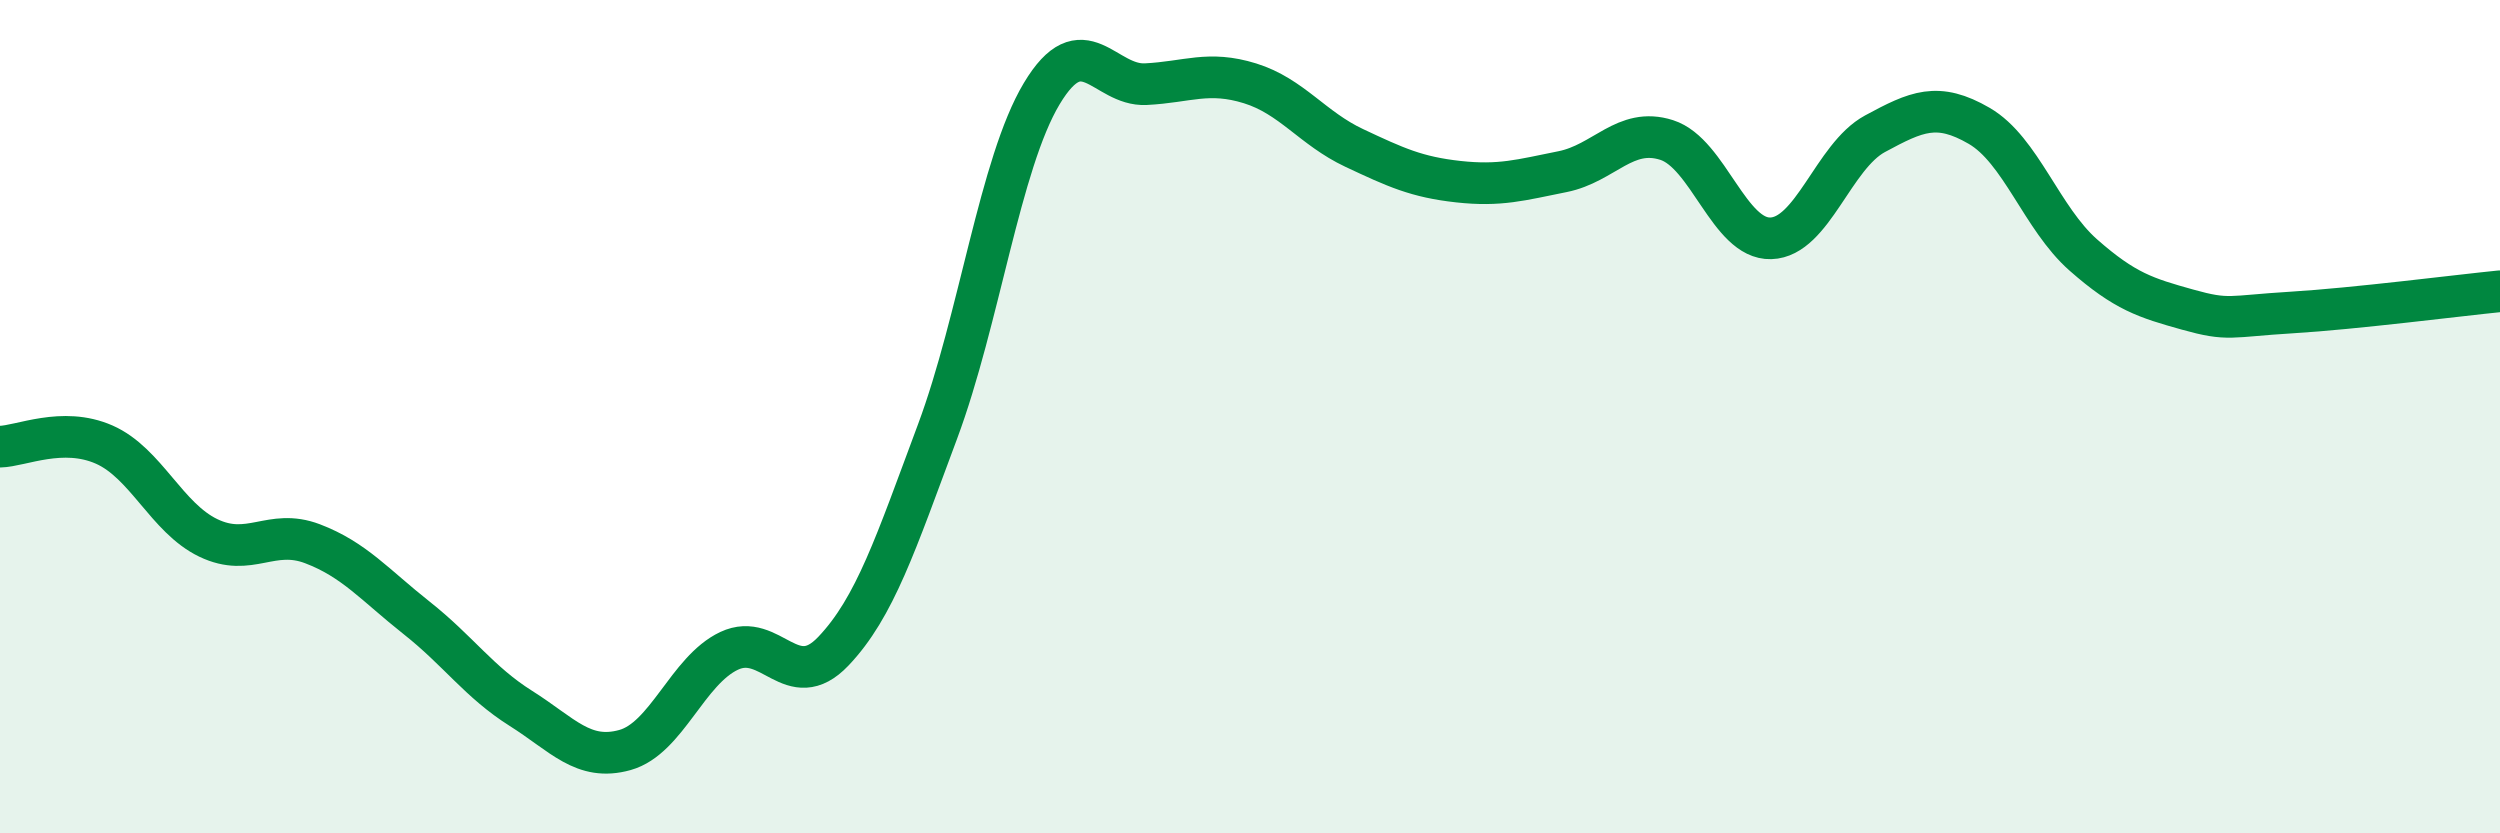 
    <svg width="60" height="20" viewBox="0 0 60 20" xmlns="http://www.w3.org/2000/svg">
      <path
        d="M 0,10.72 C 0.5,10.71 1.5,10.23 2.5,10.67 C 3.5,11.11 4,12.43 5,12.91 C 6,13.39 6.5,12.67 7.5,13.05 C 8.5,13.43 9,14.04 10,14.83 C 11,15.62 11.5,16.37 12.5,17 C 13.5,17.63 14,18.28 15,18 C 16,17.72 16.5,16.09 17.5,15.62 C 18.5,15.15 19,16.68 20,15.63 C 21,14.58 21.5,13.04 22.5,10.36 C 23.5,7.68 24,3.92 25,2.25 C 26,0.58 26.5,2.07 27.5,2.02 C 28.5,1.97 29,1.69 30,2 C 31,2.31 31.5,3.08 32.5,3.55 C 33.5,4.02 34,4.25 35,4.36 C 36,4.47 36.5,4.32 37.5,4.12 C 38.5,3.92 39,3.04 40,3.36 C 41,3.68 41.5,5.75 42.5,5.72 C 43.5,5.69 44,3.75 45,3.21 C 46,2.67 46.5,2.44 47.5,3.02 C 48.5,3.6 49,5.24 50,6.12 C 51,7 51.5,7.15 52.5,7.43 C 53.5,7.71 53.5,7.59 55,7.5 C 56.5,7.41 59,7.09 60,6.99L60 20L0 20Z"
        fill="#008740"
        opacity="0.1"
        stroke-linecap="round"
        stroke-linejoin="round"
      />
      <path
        d="M 0,10.72 C 0.5,10.71 1.5,10.23 2.5,10.67 C 3.5,11.11 4,12.43 5,12.91 C 6,13.39 6.5,12.67 7.5,13.05 C 8.5,13.43 9,14.04 10,14.83 C 11,15.62 11.5,16.37 12.5,17 C 13.5,17.63 14,18.28 15,18 C 16,17.72 16.5,16.09 17.5,15.62 C 18.5,15.15 19,16.68 20,15.63 C 21,14.58 21.5,13.04 22.5,10.36 C 23.5,7.68 24,3.92 25,2.25 C 26,0.58 26.5,2.07 27.5,2.02 C 28.5,1.97 29,1.69 30,2 C 31,2.31 31.5,3.08 32.5,3.55 C 33.5,4.02 34,4.25 35,4.36 C 36,4.47 36.5,4.32 37.5,4.12 C 38.5,3.92 39,3.04 40,3.36 C 41,3.68 41.5,5.75 42.5,5.72 C 43.5,5.69 44,3.75 45,3.21 C 46,2.67 46.5,2.44 47.5,3.02 C 48.5,3.6 49,5.24 50,6.12 C 51,7 51.5,7.15 52.5,7.43 C 53.5,7.71 53.5,7.59 55,7.5 C 56.5,7.41 59,7.09 60,6.99"
        stroke="#008740"
        stroke-width="1"
        fill="none"
        stroke-linecap="round"
        stroke-linejoin="round"
      />
    </svg>
  
